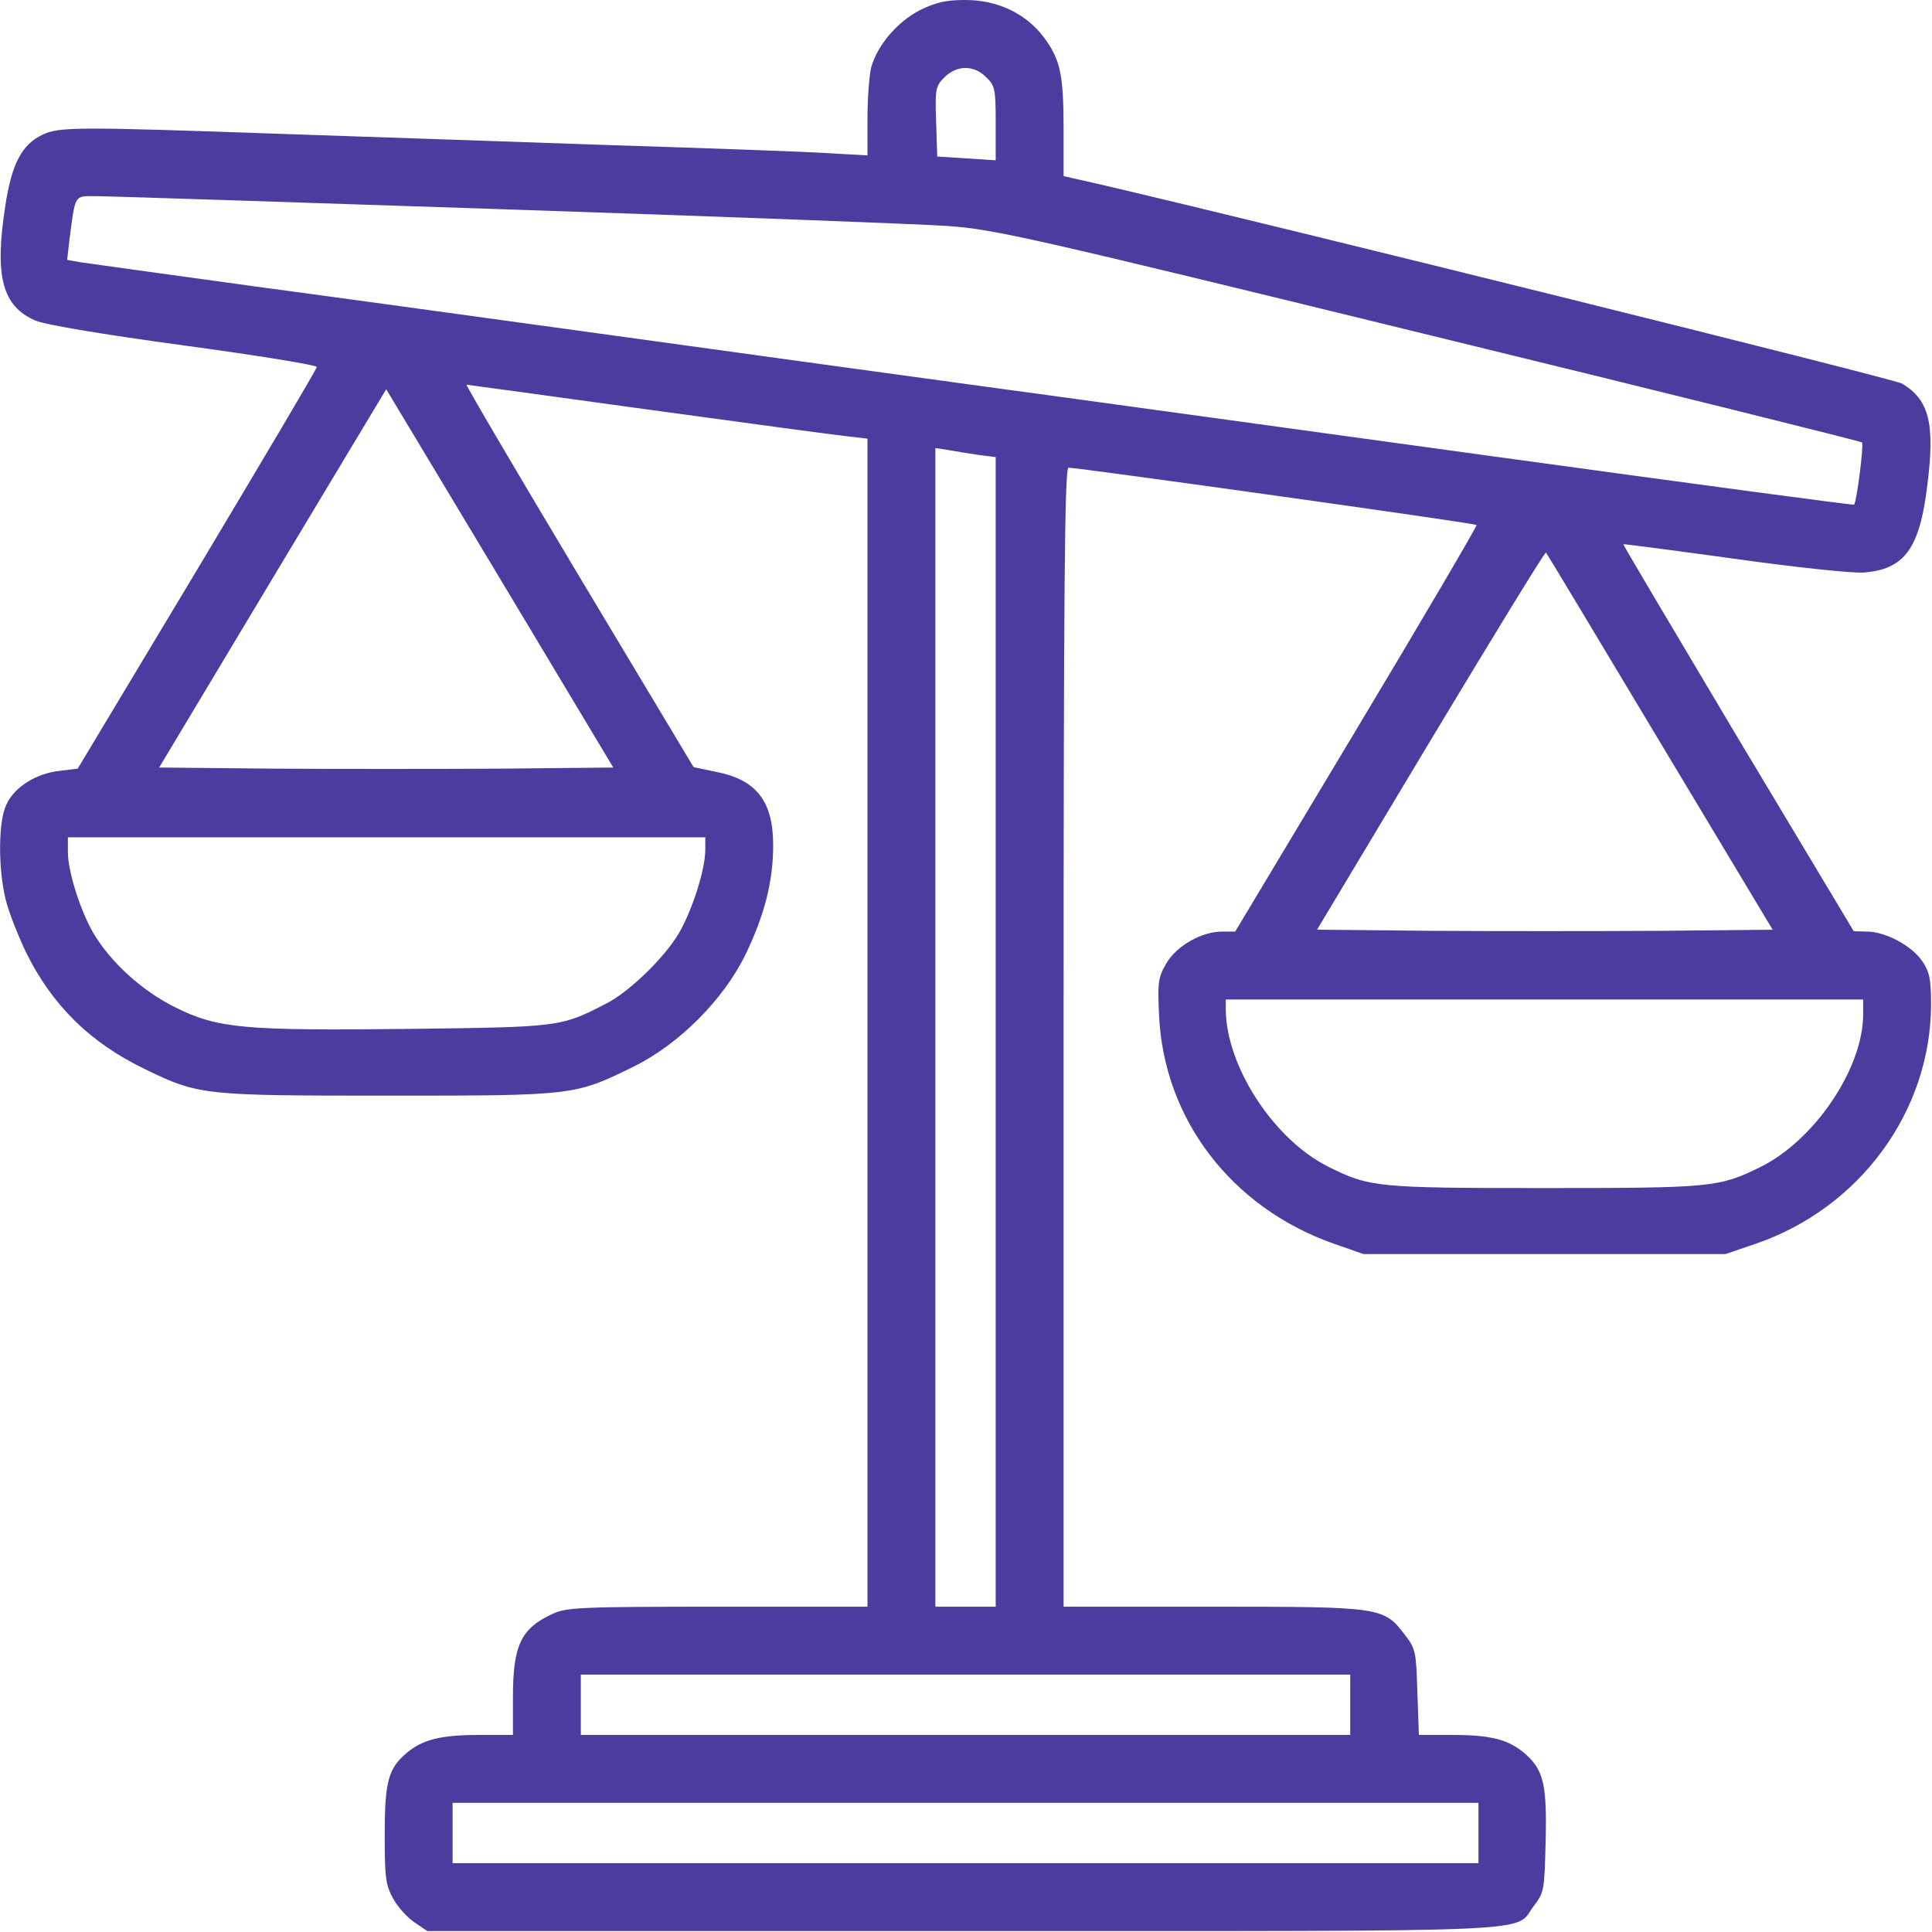 <?xml version="1.0" encoding="UTF-8"?> <svg xmlns="http://www.w3.org/2000/svg" width="683" height="683" viewBox="0 0 683 683" fill="none"> <g clip-path="url(#clip0_7259_2219)"> <path d="M325.2 3.6C317.2 7.733 310.267 15.867 308 23.733C307.333 26.4 306.667 34.533 306.667 41.733V54.934L292.4 54.133C284.4 53.6 250.4 52.4 216.667 51.334C182.933 50.133 130.267 48.4 99.6 47.334C27.467 44.8 20.933 44.8 15.067 47.6C7.733 51.067 4.133 57.867 1.867 72.8C-2 97.734 0.8 108.267 12.533 113.333C16 114.8 35.733 118.133 65.067 122.133C90.8 125.6 112 129.067 112 129.733C112 130.4 92.933 162.533 69.733 201.333L27.467 271.733L20.933 272.533C12.667 273.467 5.067 278.267 2.267 284.4C-0.667 290.4 -0.667 307.2 2 318C3.067 322.4 6.4 330.8 9.2 336.667C18.4 355.333 31.867 368.667 51.333 378C70.267 387.2 71.867 387.333 137.333 387.333C202.8 387.333 203.2 387.333 224 377.067C240 369.2 255.867 353.333 263.6 337.333C270.267 323.467 273.333 311.6 273.333 298.8C273.333 283.333 267.467 275.733 253.467 272.933L245.2 271.2L204.667 203.6C182.4 166.4 164.533 136 164.933 136C165.333 136 194.267 140 229.2 144.8C264.133 149.6 295.867 153.867 299.733 154.267L306.667 155.067V361.467V568H253.733C204.933 568 200.267 568.267 195.333 570.534C184.133 575.734 181.333 581.6 181.333 600.134V613.334H169.733C155.733 613.334 149.6 614.934 143.867 619.6C137.2 625.2 136 629.867 136 648.934C136 664.134 136.4 666.534 139.067 671.334C140.667 674.267 144.133 678 146.533 679.6L151.067 682.667H340.933C551.333 682.667 534.933 683.334 542.267 673.734C545.867 669.067 546 668.134 546.4 651.467C546.933 631.067 545.733 625.867 539.333 620.134C533.333 614.934 527.333 613.334 513.067 613.334H501.6L501.067 598.267C500.667 584 500.4 582.8 496.8 578.134C489.2 568.134 488.667 568 429.067 568H376V366.667C376 206.533 376.4 165.333 377.733 165.333C381.2 165.333 521.467 184.933 522 185.6C522.267 185.867 503.2 218.4 479.6 257.733L436.667 329.333H432C424.8 329.333 415.867 334.4 412.267 340.667C409.467 345.467 409.2 347.333 409.733 358.667C411.333 395.467 435.2 426.8 471.333 439.6L482 443.333H546H610L620.933 439.6C657.6 426.933 682.533 392.8 682.667 355.2C682.667 346.133 682.133 343.6 679.6 339.867C676 334.4 666.533 329.333 660 329.333L655.333 329.2L614.4 260.933C592 223.333 573.733 192.533 573.867 192.4C574 192.267 591.467 194.533 612.667 197.467C634.533 200.533 654.533 202.667 658.8 202.4C673.2 201.333 678.667 194 681.333 171.6C684.133 149.733 682 141.334 672.4 135.6C669.333 133.867 450.8 79.6 388.4 65.067L376 62.267V45.467C376 26.134 374.8 20.933 368.933 13.067C362.667 4.8 352.667 0 341.333 0C334.267 0 330.933 0.8 325.2 3.6ZM348.667 27.334C351.733 30.267 352 31.467 352 43.6V56.667L341.733 56L331.333 55.334L330.933 42.934C330.533 31.334 330.8 30.4 333.867 27.334C338.267 22.933 344.4 22.933 348.667 27.334ZM178.667 74C254.533 76.534 324.8 79.2 334.667 79.867C351.6 81.067 361.733 83.334 505.067 118.4C588.8 138.8 657.733 156 658.267 156.4C658.933 157.2 656.4 177.333 655.467 178.4C655.2 178.667 597.733 170.933 527.867 161.333C457.867 151.733 374.933 140.267 343.333 136C311.867 131.733 255.067 123.867 217.333 118.667C179.6 113.467 122.533 105.6 90.667 101.333C58.8 96.933 30.667 93.067 28.133 92.667L23.733 91.867L24.533 84.933C26.667 68.534 26.133 69.334 33.867 69.334C37.6 69.334 102.8 71.467 178.667 74ZM177.2 271.733C155.333 271.867 119.2 271.867 96.933 271.733L56.267 271.333L96.4 204.4L136.533 137.6L176.667 204.4L216.8 271.333L177.2 271.733ZM345.733 160.8L352 161.6V364.8V568H341.333H330.667V363.2V158.4L335.067 159.067C337.333 159.467 342.133 160.267 345.733 160.8ZM586.8 262.267L626.667 328.667L586.8 329.067C564.8 329.2 528.533 329.2 506.267 329.067L465.6 328.667L505.733 261.733C527.867 224.933 546.133 195.067 546.533 195.333C546.8 195.6 564.933 225.733 586.8 262.267ZM249.333 300.4C249.333 307.467 244.667 322 239.867 330.133C234.667 338.8 222.267 350.8 214.267 354.8C198.267 363.067 198 363.067 145.2 363.733C86 364.4 77.067 363.6 62 356.133C50.133 350.267 39.067 340.133 32.933 329.733C28.267 321.6 24 308 24 301.2V296H136.667H249.333V300.4ZM658.667 358.533C658.667 377.733 641.467 403.2 622.133 412.667C607.733 419.733 604.933 420 546 420C486.667 420 484.133 419.733 469.467 412.4C450.267 402.8 433.333 376.8 433.333 356.667V353.333H546H658.667V358.533ZM477.333 602.667V613.334H341.333H205.333V602.667V592H341.333H477.333V602.667ZM522.667 648V658.667H341.333H160V648V637.334H341.333H522.667V648Z" fill="#4B3DA0"></path> </g> <defs> <clipPath id="clip0_7259_2219"> <rect width="682.667" height="682.667" fill="white"></rect> </clipPath> </defs> </svg> 